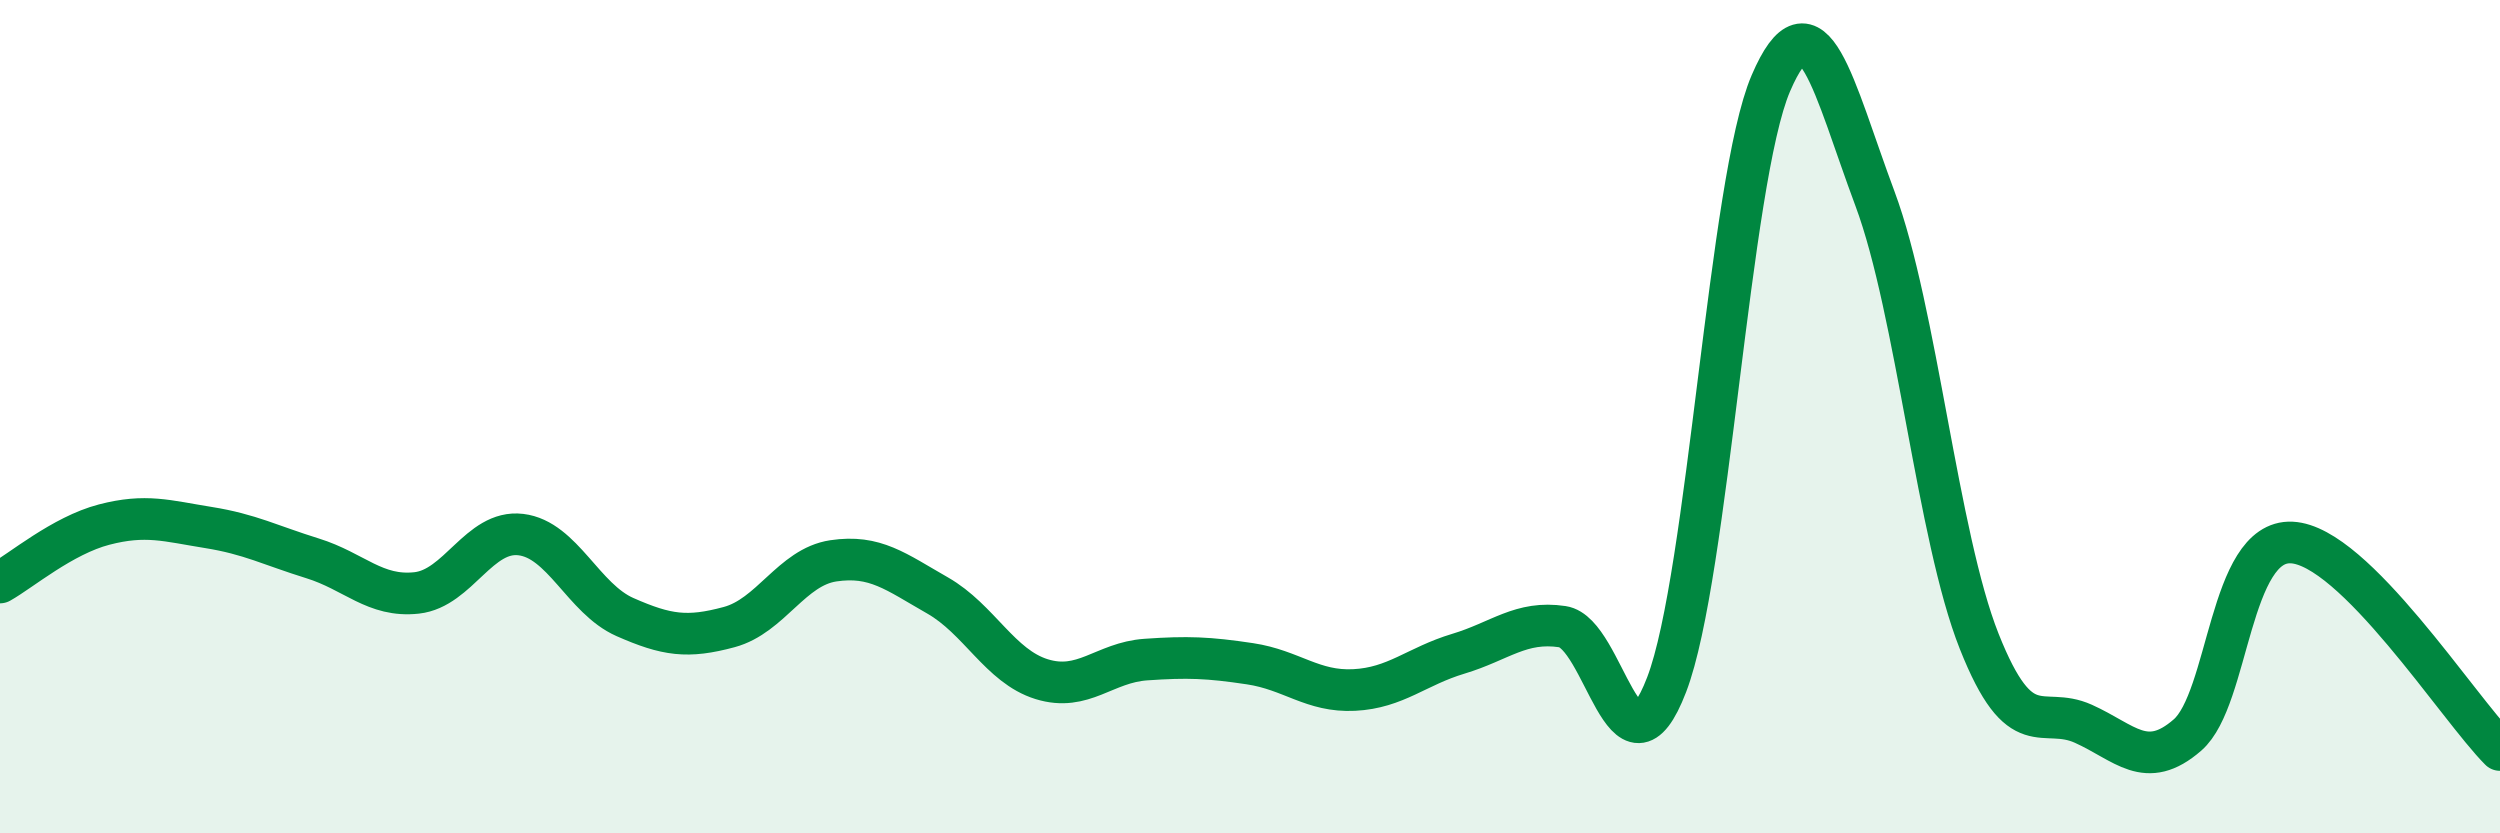 
    <svg width="60" height="20" viewBox="0 0 60 20" xmlns="http://www.w3.org/2000/svg">
      <path
        d="M 0,13.98 C 0.5,13.7 1.5,12.85 2.5,12.59 C 3.5,12.33 4,12.5 5,12.66 C 6,12.82 6.5,13.09 7.5,13.4 C 8.5,13.71 9,14.34 10,14.23 C 11,14.12 11.5,12.71 12.5,12.83 C 13.5,12.95 14,14.37 15,14.81 C 16,15.25 16.5,15.32 17.5,15.05 C 18.5,14.78 19,13.61 20,13.46 C 21,13.31 21.5,13.72 22.5,14.29 C 23.5,14.86 24,15.99 25,16.3 C 26,16.61 26.5,15.9 27.5,15.83 C 28.5,15.76 29,15.78 30,15.93 C 31,16.08 31.5,16.61 32.5,16.56 C 33.5,16.51 34,15.99 35,15.69 C 36,15.39 36.5,14.89 37.5,15.04 C 38.5,15.19 39,19.04 40,16.43 C 41,13.82 41.5,4.33 42.5,2 C 43.5,-0.33 44,2.09 45,4.77 C 46,7.45 46.5,12.87 47.5,15.39 C 48.5,17.91 49,16.92 50,17.37 C 51,17.82 51.5,18.51 52.5,17.64 C 53.5,16.77 53.5,12.95 55,13.02 C 56.5,13.09 59,17 60,18L60 20L0 20Z"
        fill="#008740"
        opacity="0.1"
        stroke-linecap="round"
        stroke-linejoin="round"
      />
      <path
        d="M 0,13.98 C 0.5,13.7 1.5,12.85 2.5,12.59 C 3.5,12.33 4,12.5 5,12.66 C 6,12.82 6.5,13.09 7.5,13.4 C 8.5,13.71 9,14.34 10,14.23 C 11,14.12 11.5,12.71 12.5,12.83 C 13.5,12.95 14,14.37 15,14.81 C 16,15.25 16.5,15.32 17.5,15.05 C 18.5,14.78 19,13.61 20,13.46 C 21,13.31 21.5,13.72 22.5,14.29 C 23.5,14.86 24,15.99 25,16.3 C 26,16.61 26.5,15.9 27.5,15.83 C 28.5,15.76 29,15.78 30,15.93 C 31,16.08 31.5,16.61 32.5,16.56 C 33.5,16.51 34,15.99 35,15.69 C 36,15.39 36.5,14.89 37.5,15.04 C 38.5,15.19 39,19.04 40,16.43 C 41,13.82 41.5,4.33 42.5,2 C 43.5,-0.33 44,2.09 45,4.77 C 46,7.45 46.5,12.87 47.5,15.39 C 48.5,17.91 49,16.92 50,17.37 C 51,17.82 51.5,18.51 52.5,17.64 C 53.5,16.77 53.5,12.95 55,13.02 C 56.5,13.09 59,17 60,18"
        stroke="#008740"
        stroke-width="1"
        fill="none"
        stroke-linecap="round"
        stroke-linejoin="round"
      />
    </svg>
  